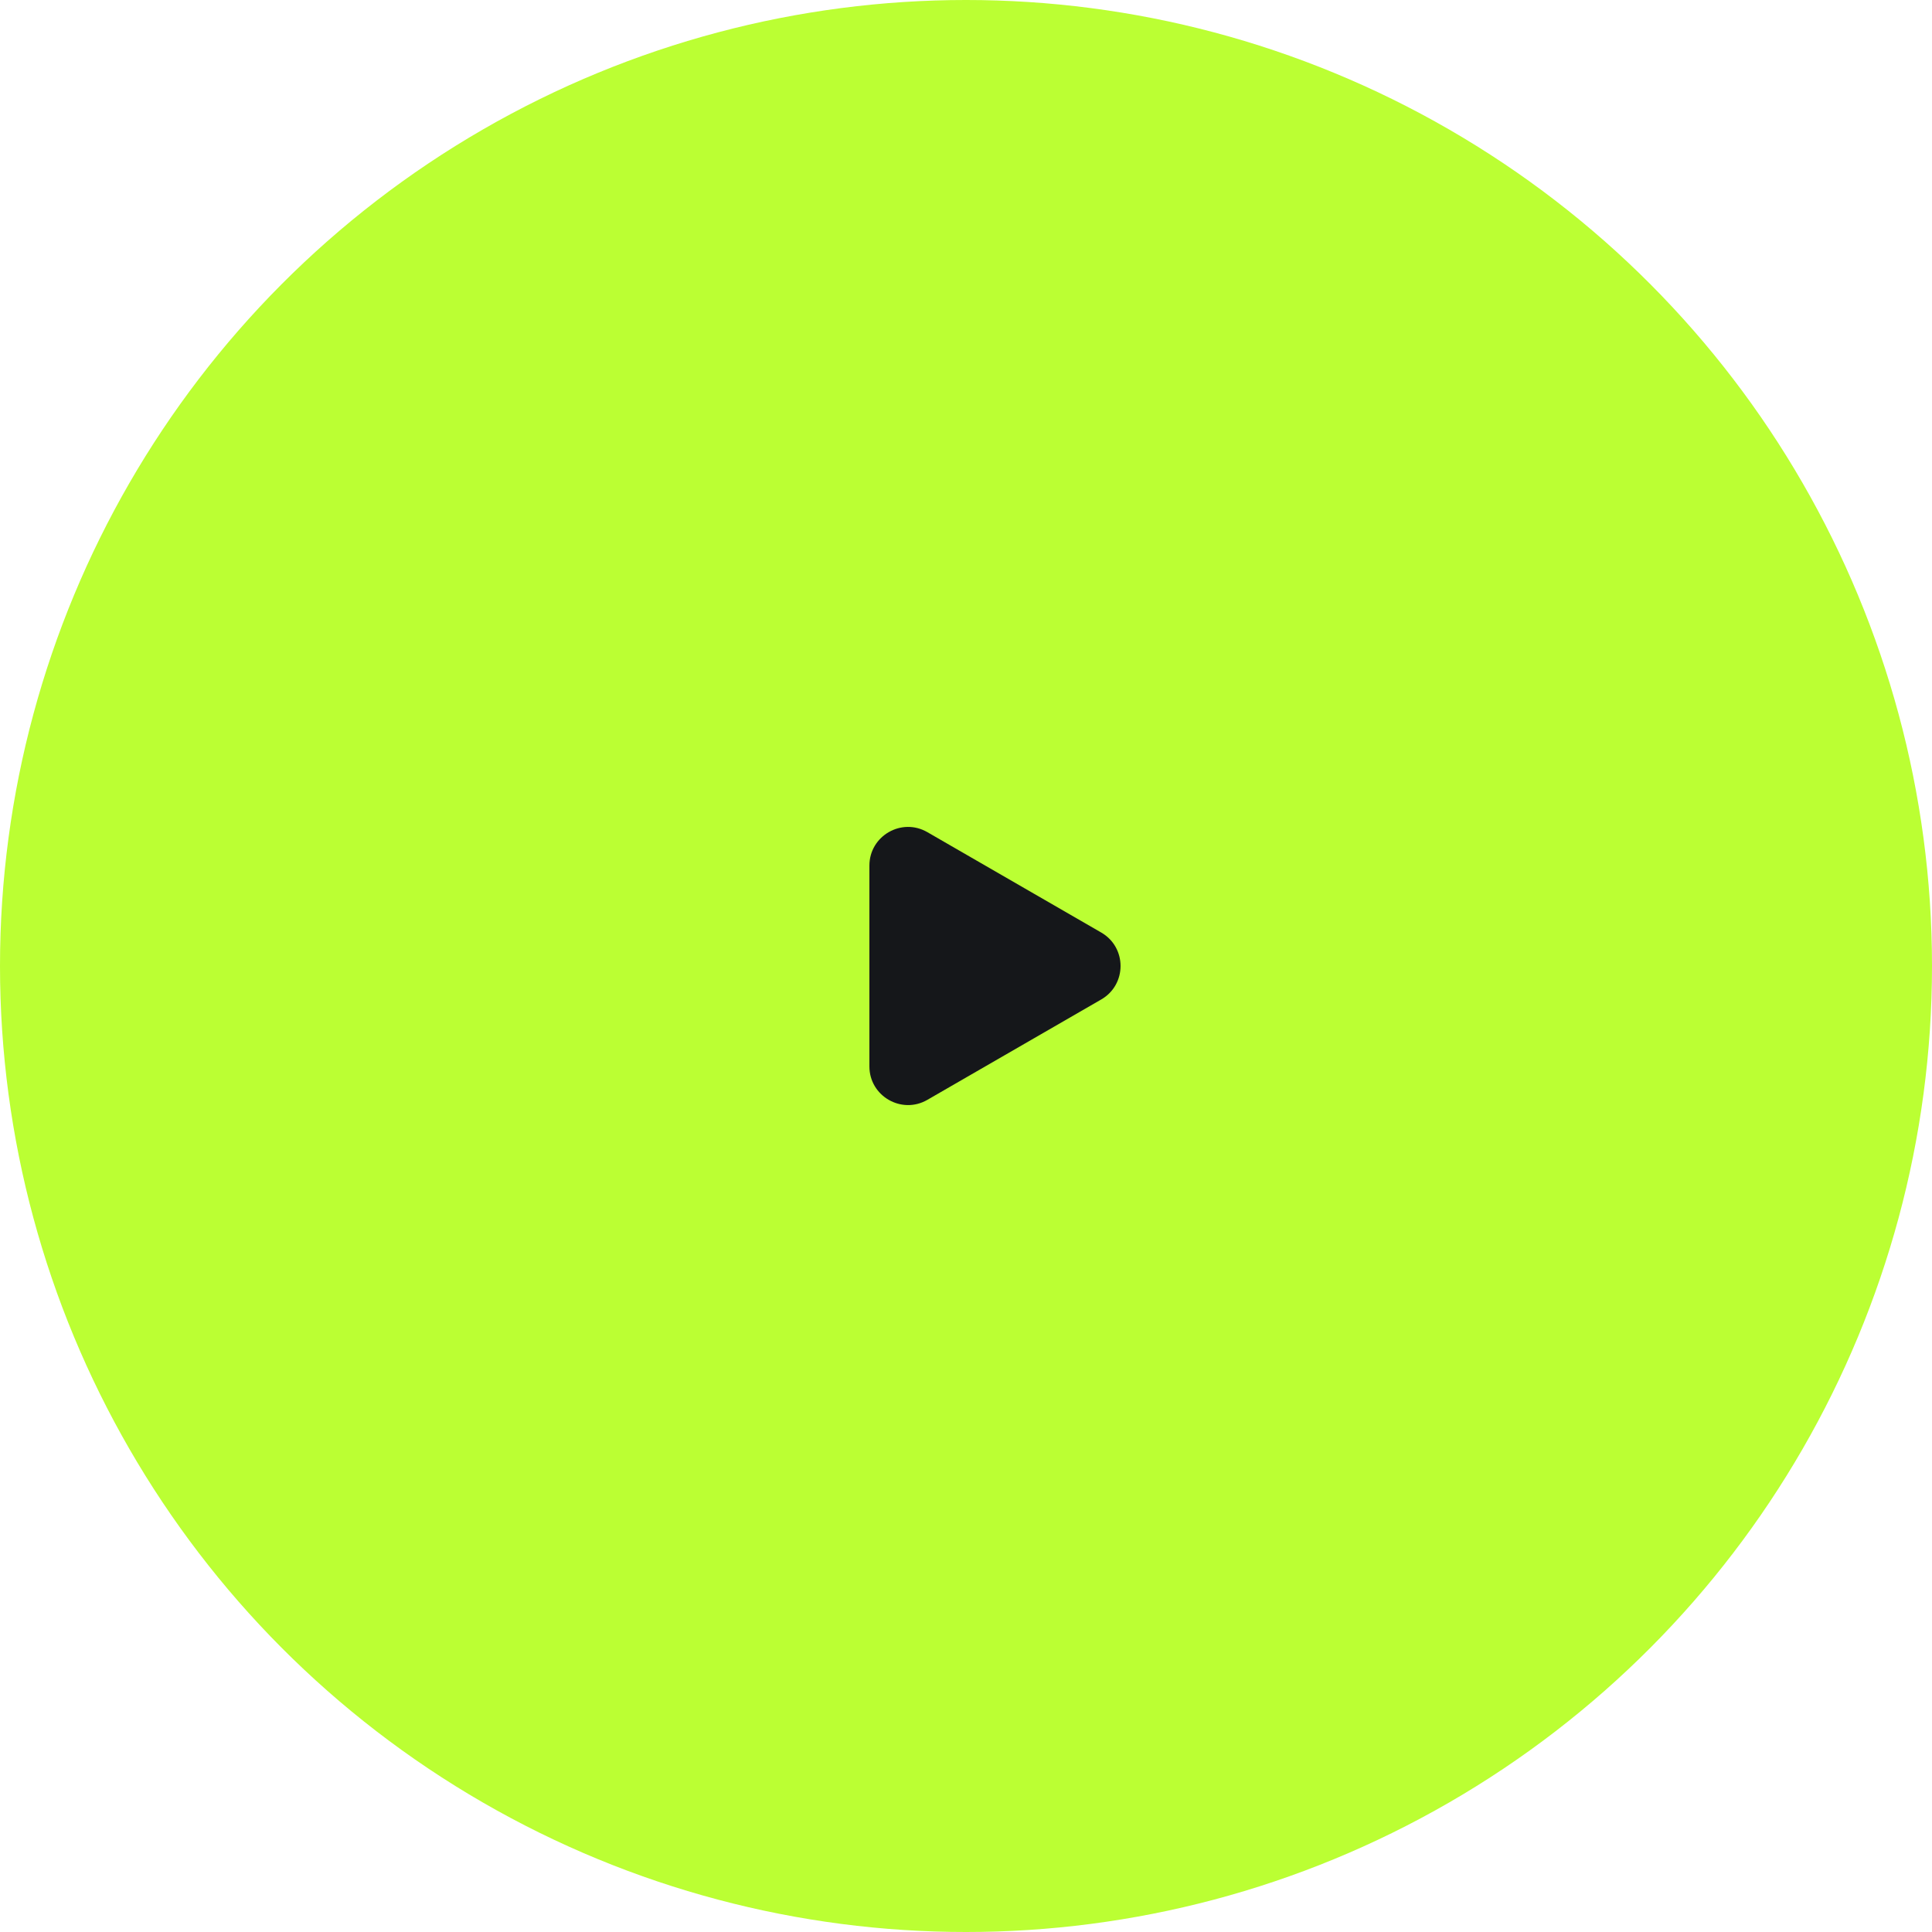 <?xml version="1.0" encoding="UTF-8"?> <svg xmlns="http://www.w3.org/2000/svg" width="100" height="100" viewBox="0 0 100 100" fill="none"> <circle cx="50" cy="50" r="50" fill="#BBFF33"></circle> <path d="M57 48.268C58.333 49.038 58.333 50.962 57 51.732L48 56.928C46.667 57.698 45 56.736 45 55.196V44.804C45 43.264 46.667 42.302 48 43.072L57 48.268Z" fill="#15171A"></path> </svg> 